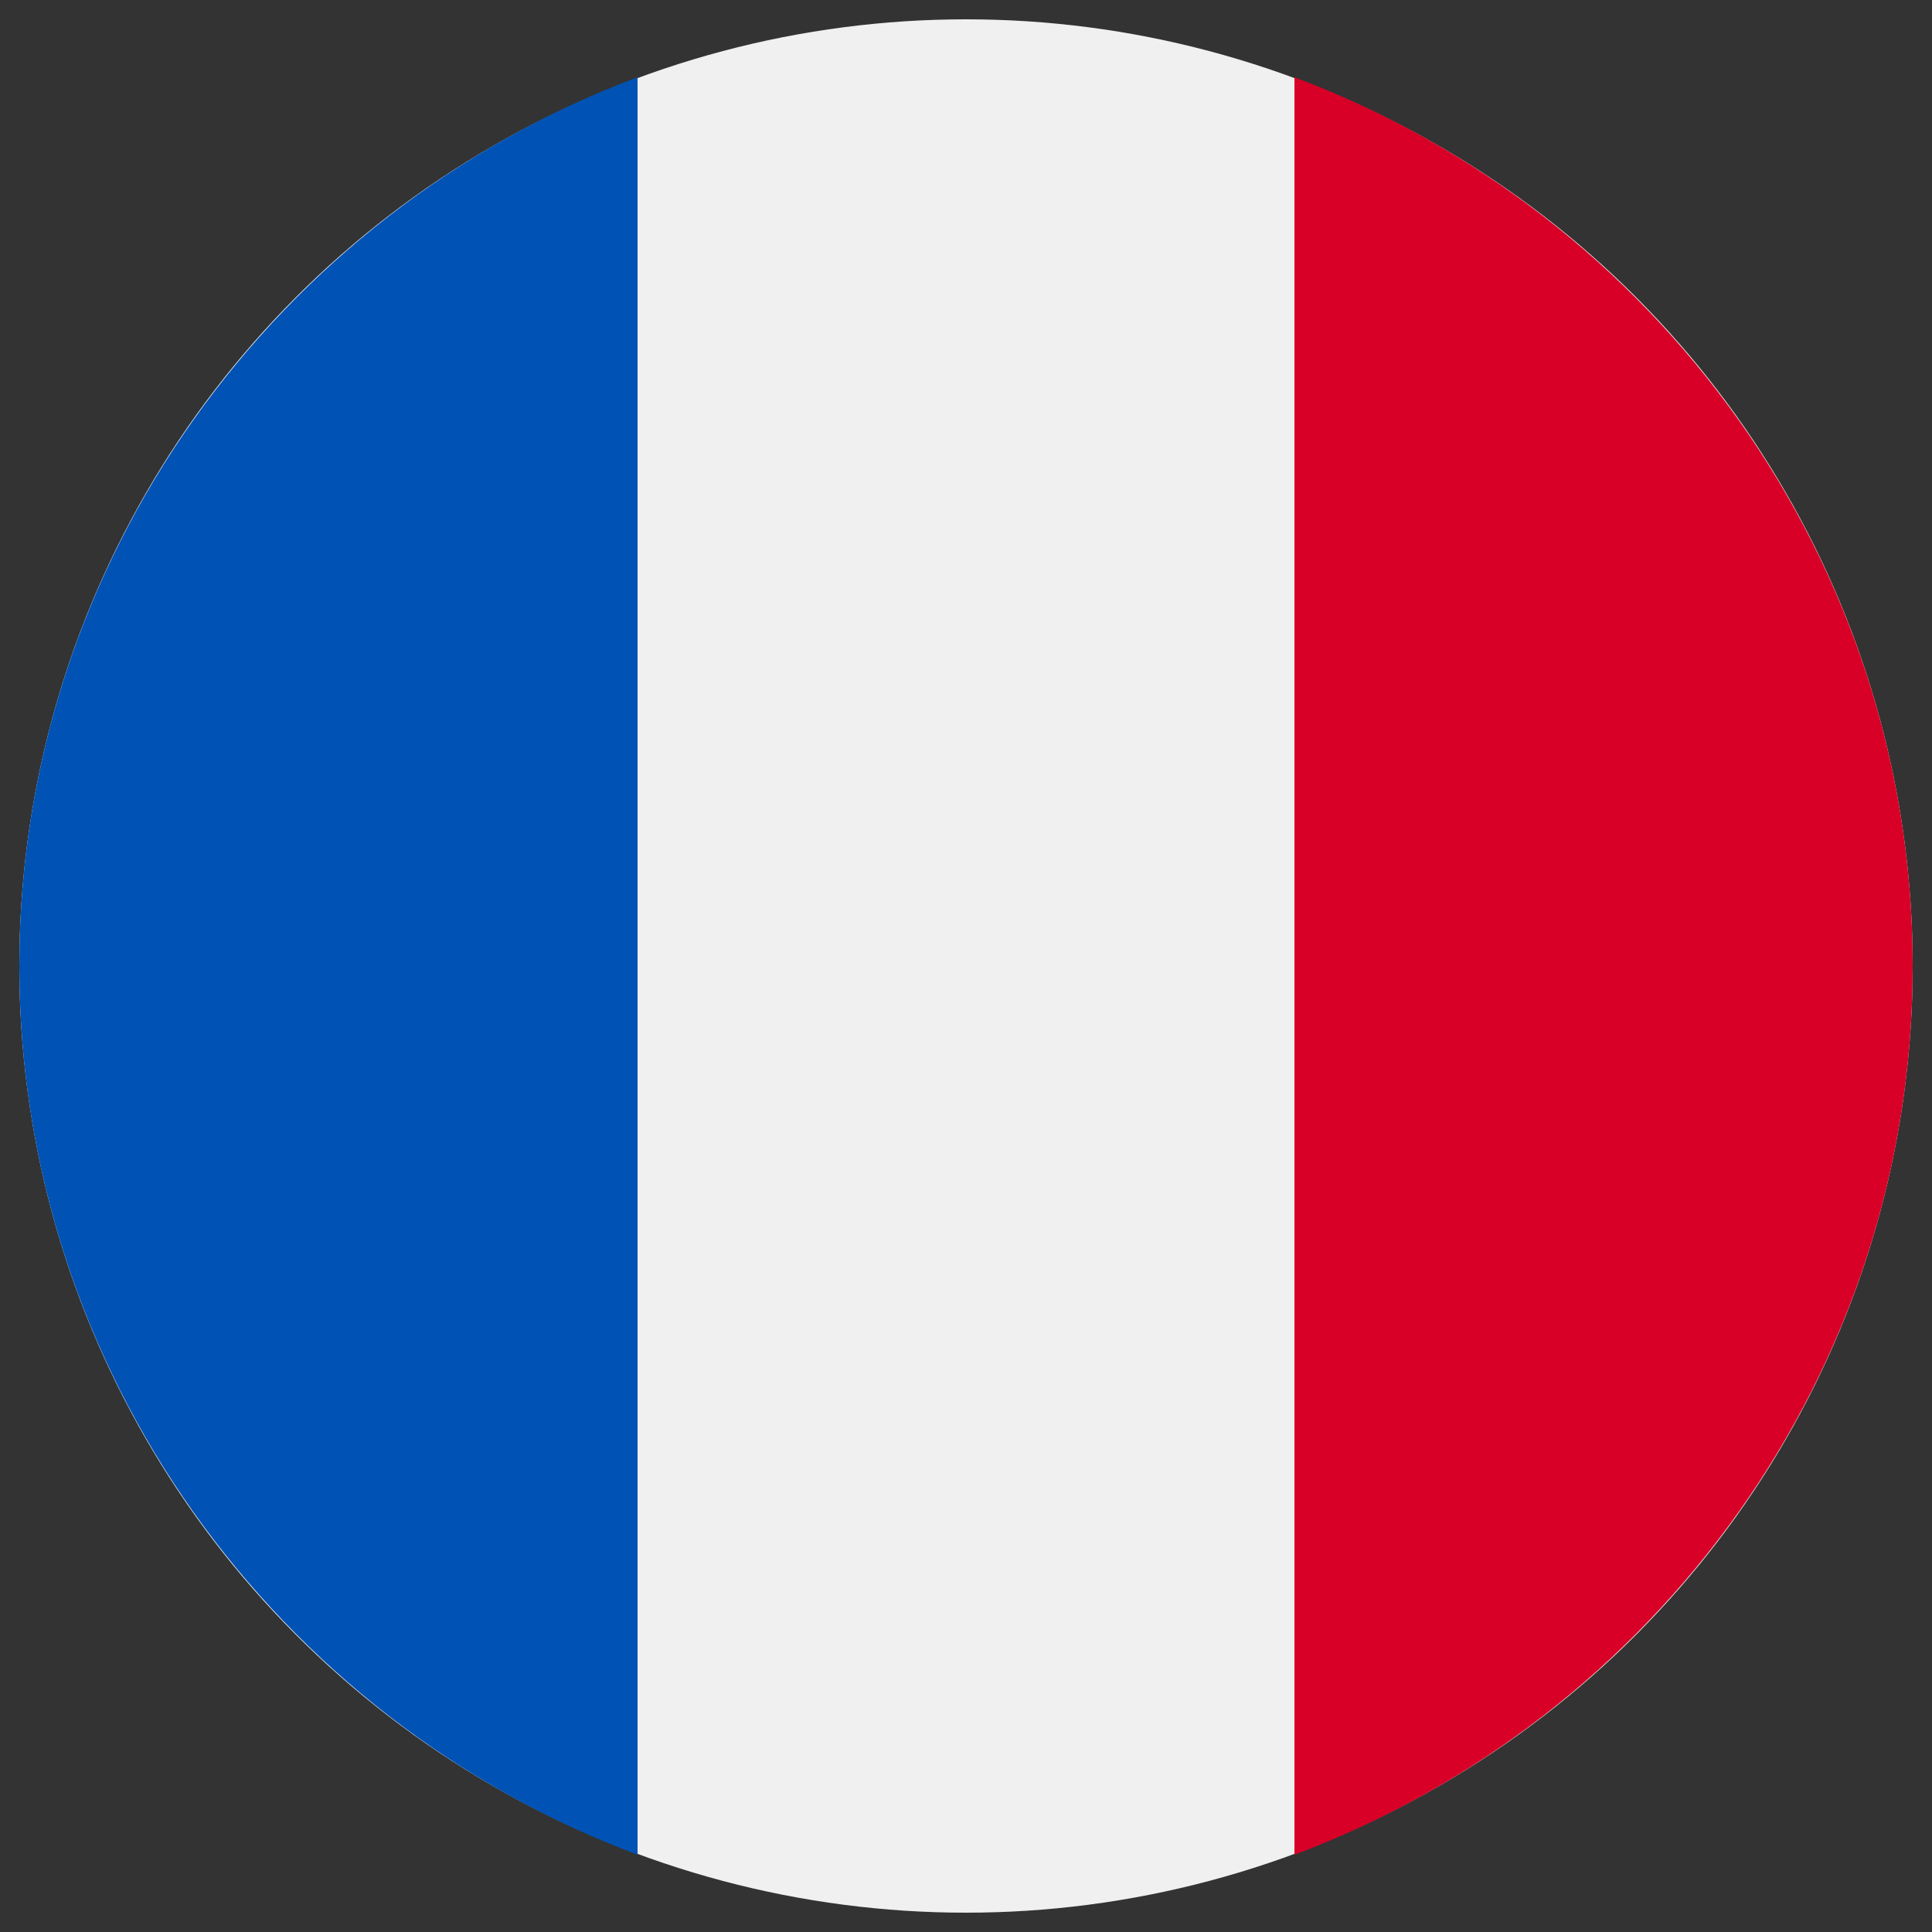 <?xml version="1.0" encoding="utf-8"?>
<!-- Generator: Adobe Illustrator 21.0.2, SVG Export Plug-In . SVG Version: 6.00 Build 0)  -->
<svg version="1.1" id="Layer_1" xmlns="http://www.w3.org/2000/svg" xmlns:xlink="http://www.w3.org/1999/xlink" x="0px" y="0px"
	 width="30px" height="30px" viewBox="0 0 30 30" style="enable-background:new 0 0 30 30;" xml:space="preserve">
<rect x="0" y="0" width="30" height="30" fill="#333333" stroke="none"/>
<style type="text/css">
	.st0{fill:#F0F0F0;}
	.st1{fill:#D80027;}
	.st2{fill:#0052B4;}
</style>
<g>
	<circle class="st0" cx="15" cy="15" r="14.7"/>
	<path class="st1" d="M29.7,15c0-6.3-4-11.7-9.6-13.8v27.6C25.7,26.7,29.7,21.3,29.7,15z"/>
	<path class="st2" d="M0.3,15c0,6.3,4,11.7,9.6,13.8V1.2C4.3,3.3,0.3,8.7,0.3,15z"/>
</g>
</svg>
